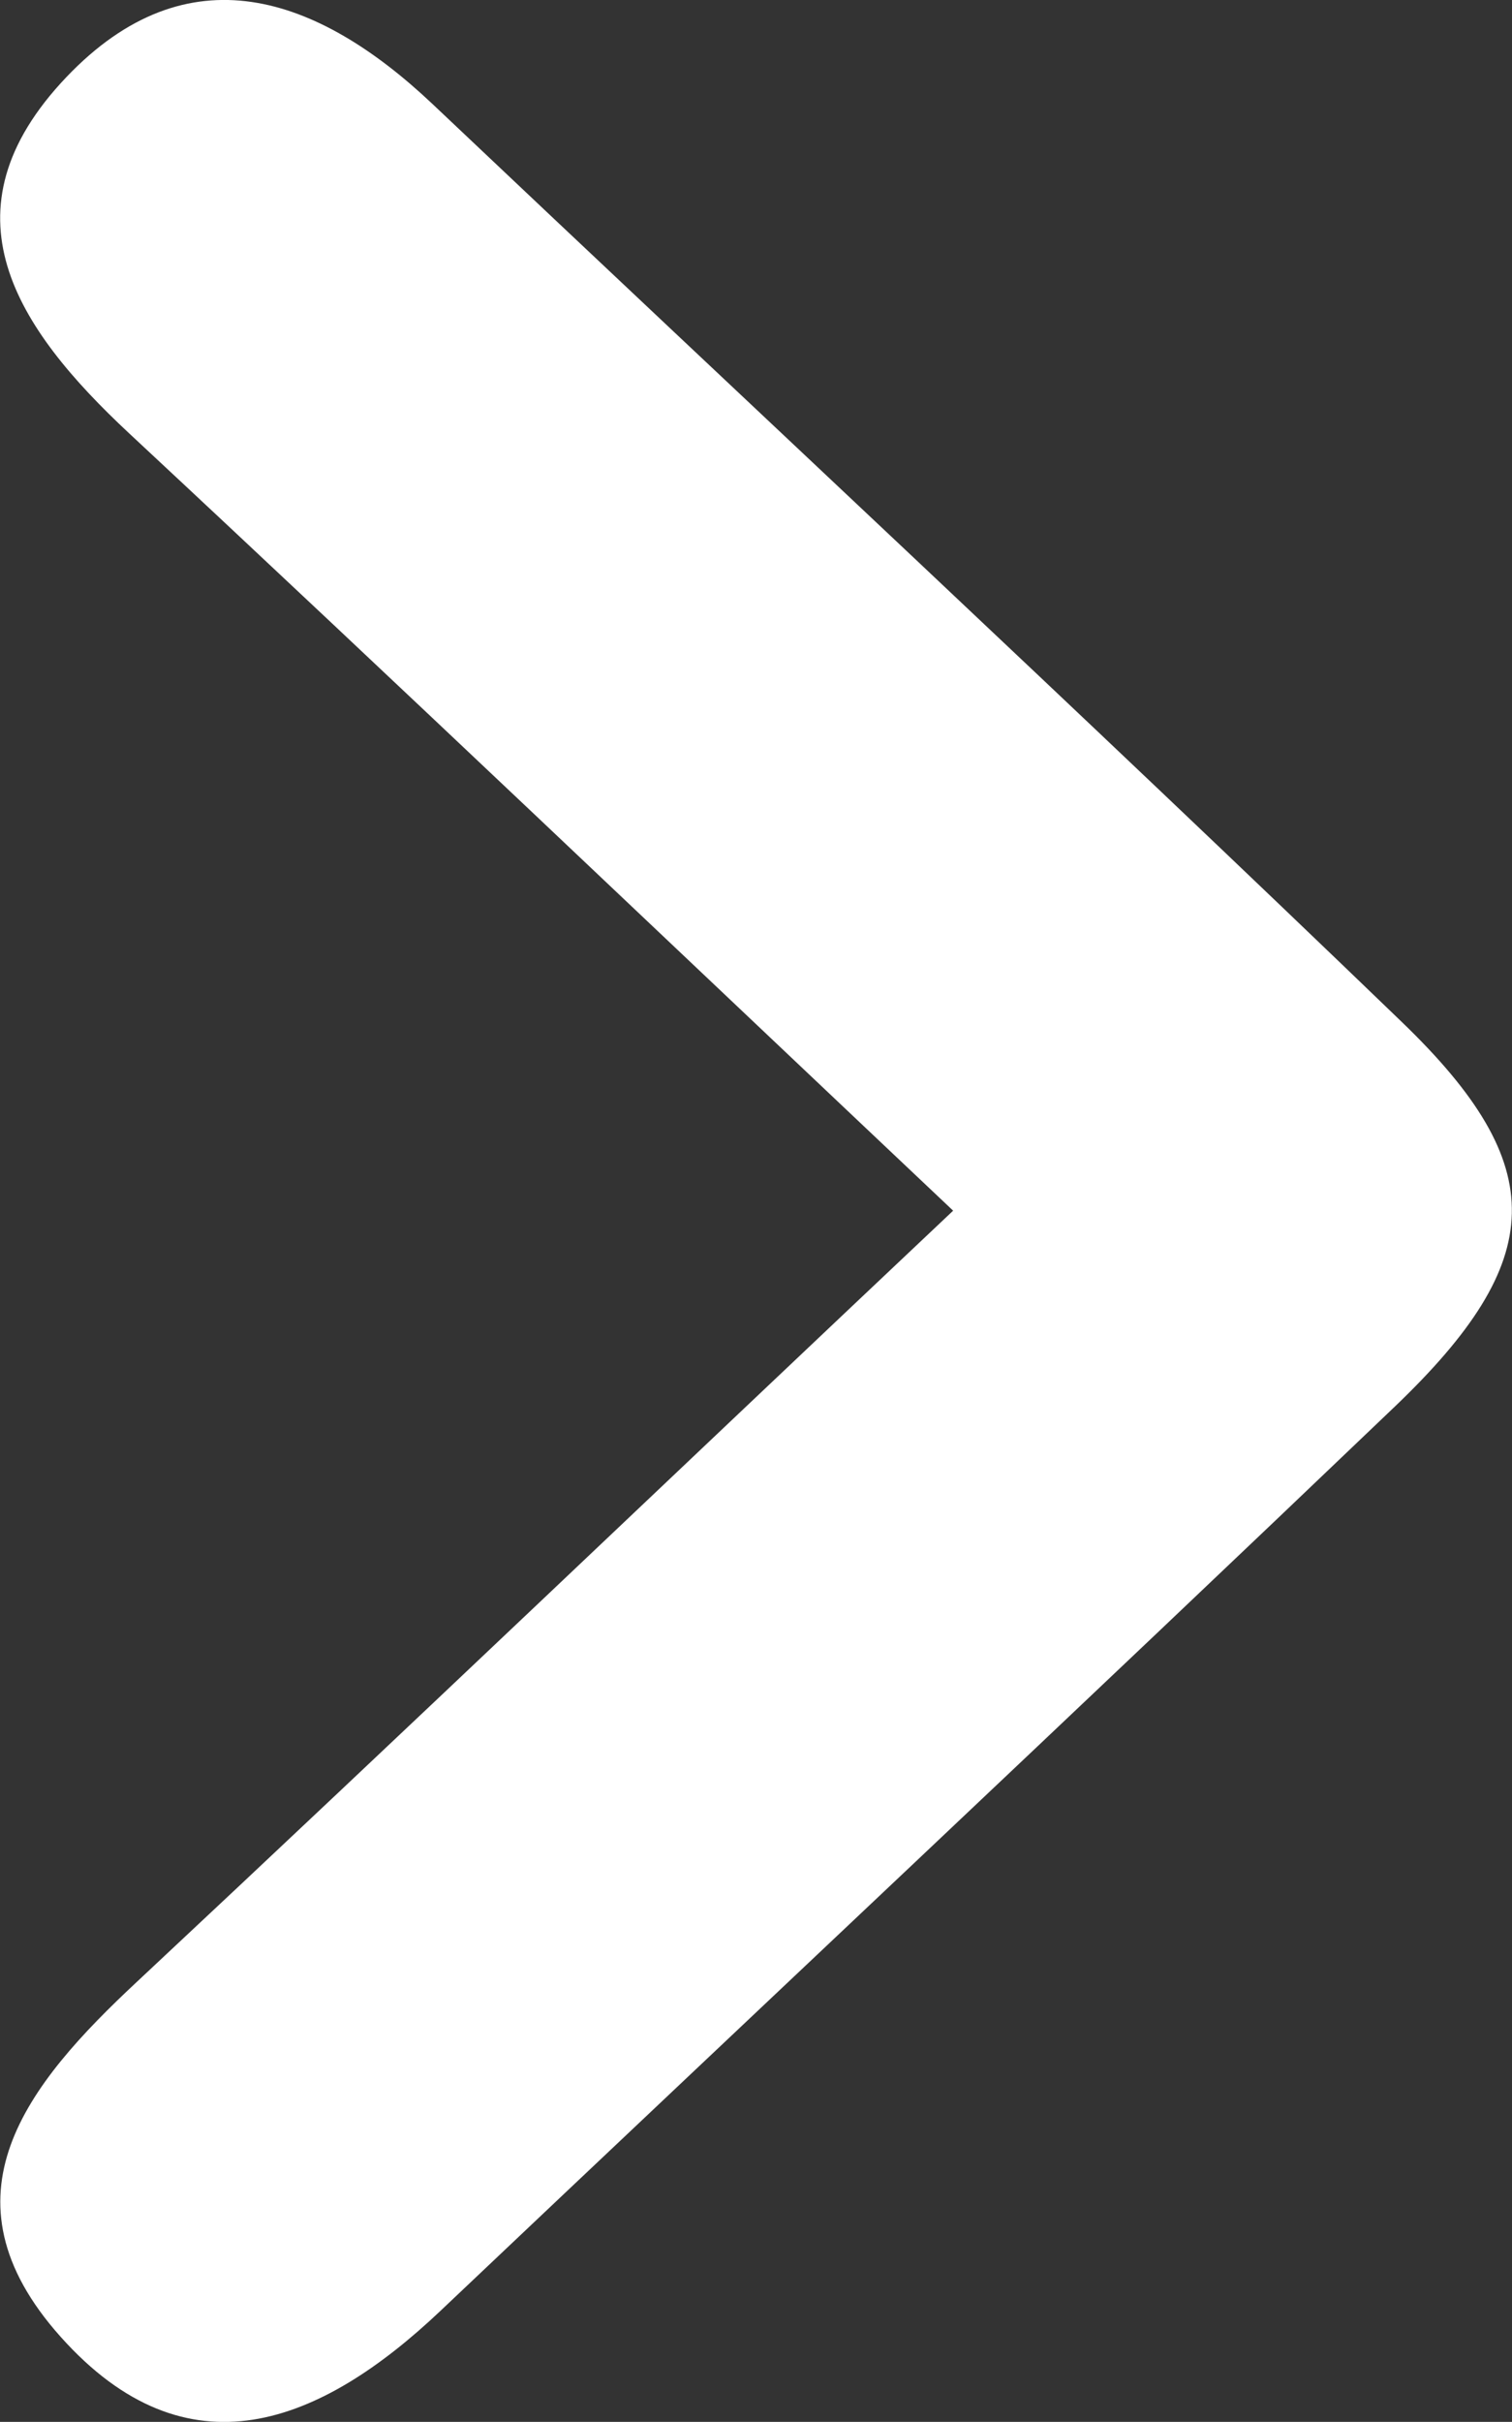 <svg xmlns="http://www.w3.org/2000/svg" width="14.323" height="22.933" viewBox="0 0 14.323 22.933">
  <rect x="0" y="0" width="14.323" height="22.933" fill="#333333" stroke="none"/>
  <path id="Tracé_277" data-name="Tracé 277" d="M1723.375,186.349c-2.726-2.575-5.252-4.982-7.806-7.361-1.072-1-1.806-2.1-.594-3.373,1.148-1.205,2.376-.776,3.466.253,3.064,2.9,6.149,5.769,9.184,8.694,1.419,1.366,1.383,2.257-.067,3.643-3,2.868-6.026,5.707-9.038,8.56-1.139,1.079-2.4,1.59-3.6.247-1.185-1.326-.32-2.389.726-3.364C1718.186,191.274,1720.7,188.873,1723.375,186.349Z" transform="translate(-1714.346 -174.885)" fill="#fff"/>
</svg>
